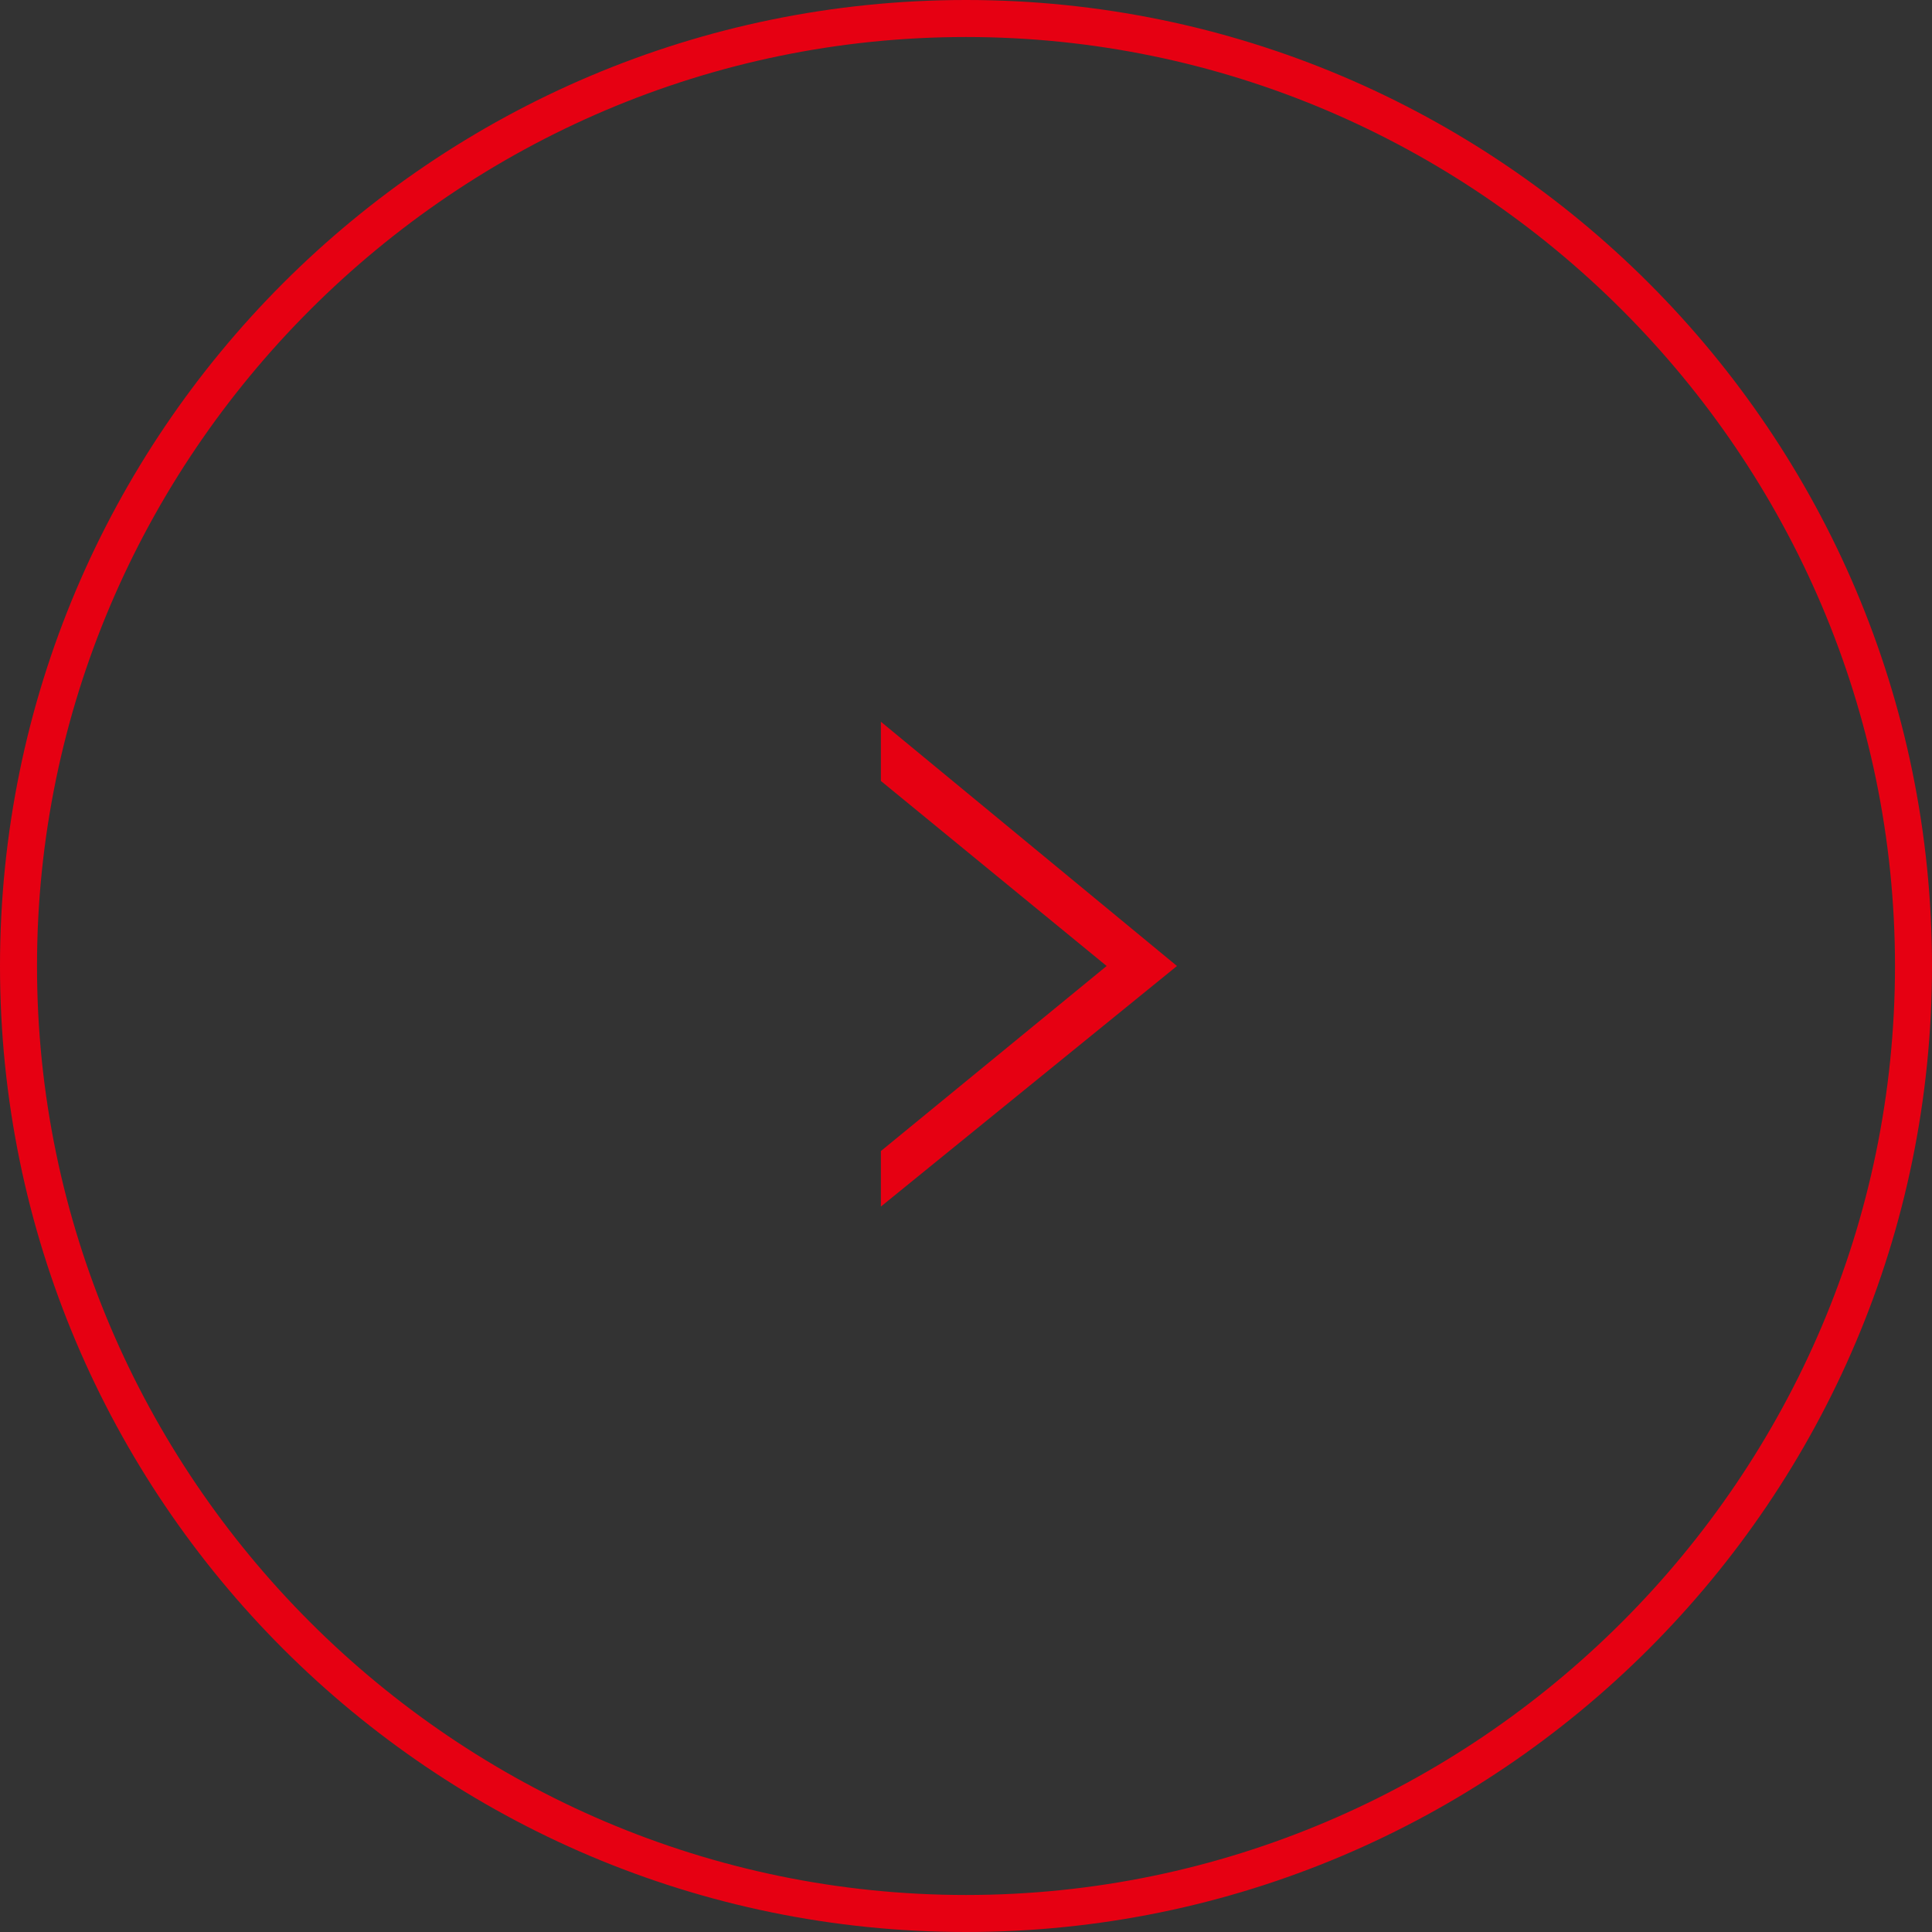 <?xml version="1.0" encoding="UTF-8"?>
<svg id="_レイヤー_2" xmlns="http://www.w3.org/2000/svg" version="1.1" viewBox="0 0 52.2 52.2">
  <rect x="0" y="0" width="52.2" height="52.2" fill="#333333" stroke="none"/>
  <!-- Generator: Adobe Illustrator 29.5.1, SVG Export Plug-In . SVG Version: 2.1.0 Build 141)  -->
  <defs>
    <style>
      .st0 {
        fill: none;
        stroke: #fff;
        stroke-miterlimit: 10;
      }

      .st1 {
        fill: #fff;
      }

      .st2 {
        fill: #e50012;
      }

      .st3 {
        fill: #e60012;
      }
    </style>
  </defs>
  <g id="_文字">
    <g>
      <g>
        <ellipse class="st2" cx="60.9" cy="-160.6" rx="25" ry="24.9"/>
        <path class="st1" d="M60.9-184.5c13.2,0,24,10.7,24,23.9s-10.8,24-24,24-24-10.8-24-24,10.8-23.9,24-23.9M60.9-185.5c-13.8,0-25,11.2-25,24.9s11.2,24.9,25,24.9,25-11.2,25-24.9-11.2-24.9-25-24.9h0Z"/>
      </g>
      <g>
        <path class="st1" d="M63-156.9l.2-.3c.5-.7,1.2-1.5,1.9-2.1h-12.5v-2.2h12.6c-.7-.6-1.4-1.4-1.9-2.1l-.2-.3,1.9-1.1.2.3c1.1,1.5,2.9,3,4.5,4.1l.5.3-.5.3c-1.6,1.1-3.4,2.6-4.5,4.1l-.2.3-2-1.3Z"/>
        <path class="st1" d="M64.9-164.7c1.2,1.6,3,3.2,4.6,4.2-1.6,1-3.4,2.6-4.6,4.2l-1.3-.7c.7-1,1.8-2.1,2.7-2.7h-13.3v-1.5h13.3c-.9-.6-1.9-1.7-2.7-2.7l1.3-.8M65.1-165.7l-.6.3-1.3.7-.7.4.5.7c.4.5.8,1,1.3,1.5h-12.1v3.1h12.1c-.5.5-.9,1-1.3,1.5l-.5.7.7.4,1.3.7.6.3.4-.5c1.1-1.4,2.8-3,4.4-4l1-.6-1-.6c-1.6-1-3.3-2.6-4.4-4l-.4-.6h0Z"/>
      </g>
    </g>
  </g>
  <g>
    <polyline class="st0" points="-93.6 -216.6 -60.7 -160.2 -93.6 -103.7"/>
    <line class="st0" x1="-107.7" y1="-160.2" x2="-80.7" y2="-160.2"/>
  </g>
  <g>
    <path class="st3" d="M26.1,1c13.8,0,25.1,11.3,25.1,25.1s-11.3,25.1-25.1,25.1S1,39.9,1,26.1,12.3,1,26.1,1M26.1,0C11.7,0,0,11.7,0,26.1s11.7,26.1,26.1,26.1,26.1-11.7,26.1-26.1S40.5,0,26.1,0h0Z"/>
    <polygon class="st3" points="29.9 26.1 23.8 31.1 23.8 32.6 31.8 26.1 23.8 19.5 23.8 21.1 29.9 26.1"/>
  </g>
</svg>